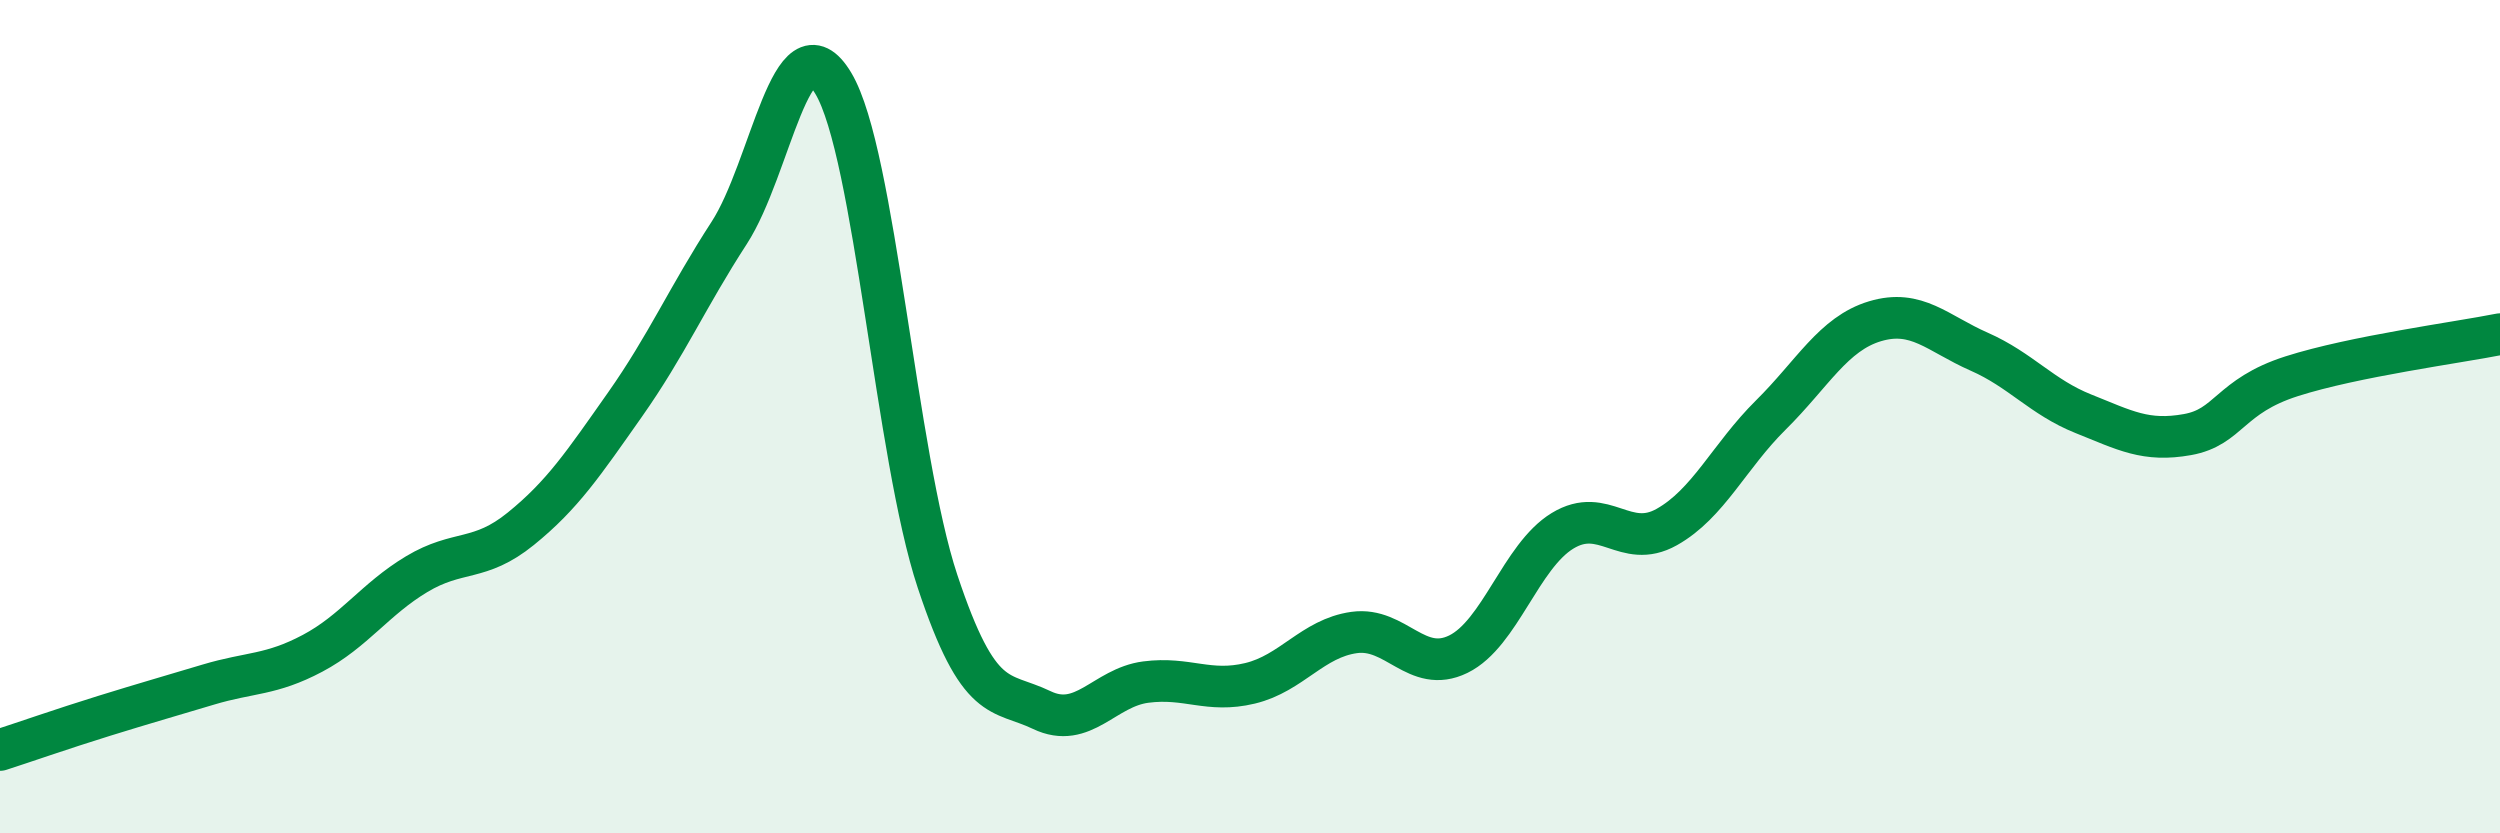 
    <svg width="60" height="20" viewBox="0 0 60 20" xmlns="http://www.w3.org/2000/svg">
      <path
        d="M 0,18 C 0.5,17.84 1.5,17.49 2.5,17.18 C 3.5,16.87 4,16.73 5,16.43 C 6,16.13 6.5,16.21 7.5,15.68 C 8.5,15.15 9,14.38 10,13.78 C 11,13.18 11.5,13.5 12.5,12.69 C 13.5,11.88 14,11.13 15,9.71 C 16,8.29 16.5,7.13 17.5,5.59 C 18.5,4.05 19,0.33 20,2 C 21,3.67 21.5,10.94 22.5,13.95 C 23.5,16.96 24,16.56 25,17.04 C 26,17.52 26.5,16.5 27.5,16.37 C 28.5,16.24 29,16.64 30,16.4 C 31,16.16 31.5,15.32 32.5,15.18 C 33.5,15.04 34,16.19 35,15.7 C 36,15.21 36.5,13.35 37.5,12.74 C 38.5,12.13 39,13.21 40,12.65 C 41,12.09 41.5,10.95 42.5,9.96 C 43.5,8.97 44,8.01 45,7.71 C 46,7.41 46.5,8 47.5,8.44 C 48.5,8.88 49,9.53 50,9.93 C 51,10.33 51.5,10.61 52.5,10.43 C 53.5,10.25 53.5,9.51 55,9.03 C 56.5,8.55 59,8.22 60,8.02L60 20L0 20Z"
        fill="#008740"
        opacity="0.1"
        stroke-linecap="round"
        stroke-linejoin="round"
      />
      <path
        d="M 0,18 C 0.5,17.84 1.5,17.49 2.5,17.18 C 3.5,16.87 4,16.73 5,16.43 C 6,16.13 6.5,16.21 7.5,15.68 C 8.5,15.15 9,14.38 10,13.78 C 11,13.18 11.5,13.5 12.5,12.69 C 13.5,11.88 14,11.13 15,9.71 C 16,8.29 16.5,7.13 17.5,5.59 C 18.5,4.05 19,0.33 20,2 C 21,3.67 21.5,10.94 22.5,13.95 C 23.5,16.96 24,16.56 25,17.04 C 26,17.52 26.5,16.5 27.5,16.37 C 28.5,16.24 29,16.64 30,16.4 C 31,16.16 31.5,15.32 32.5,15.18 C 33.5,15.04 34,16.19 35,15.7 C 36,15.21 36.5,13.35 37.5,12.74 C 38.5,12.13 39,13.21 40,12.65 C 41,12.09 41.5,10.95 42.5,9.96 C 43.5,8.97 44,8.01 45,7.71 C 46,7.41 46.5,8 47.5,8.44 C 48.5,8.88 49,9.53 50,9.93 C 51,10.33 51.5,10.61 52.5,10.43 C 53.5,10.25 53.5,9.51 55,9.03 C 56.5,8.55 59,8.22 60,8.02"
        stroke="#008740"
        stroke-width="1"
        fill="none"
        stroke-linecap="round"
        stroke-linejoin="round"
      />
    </svg>
  